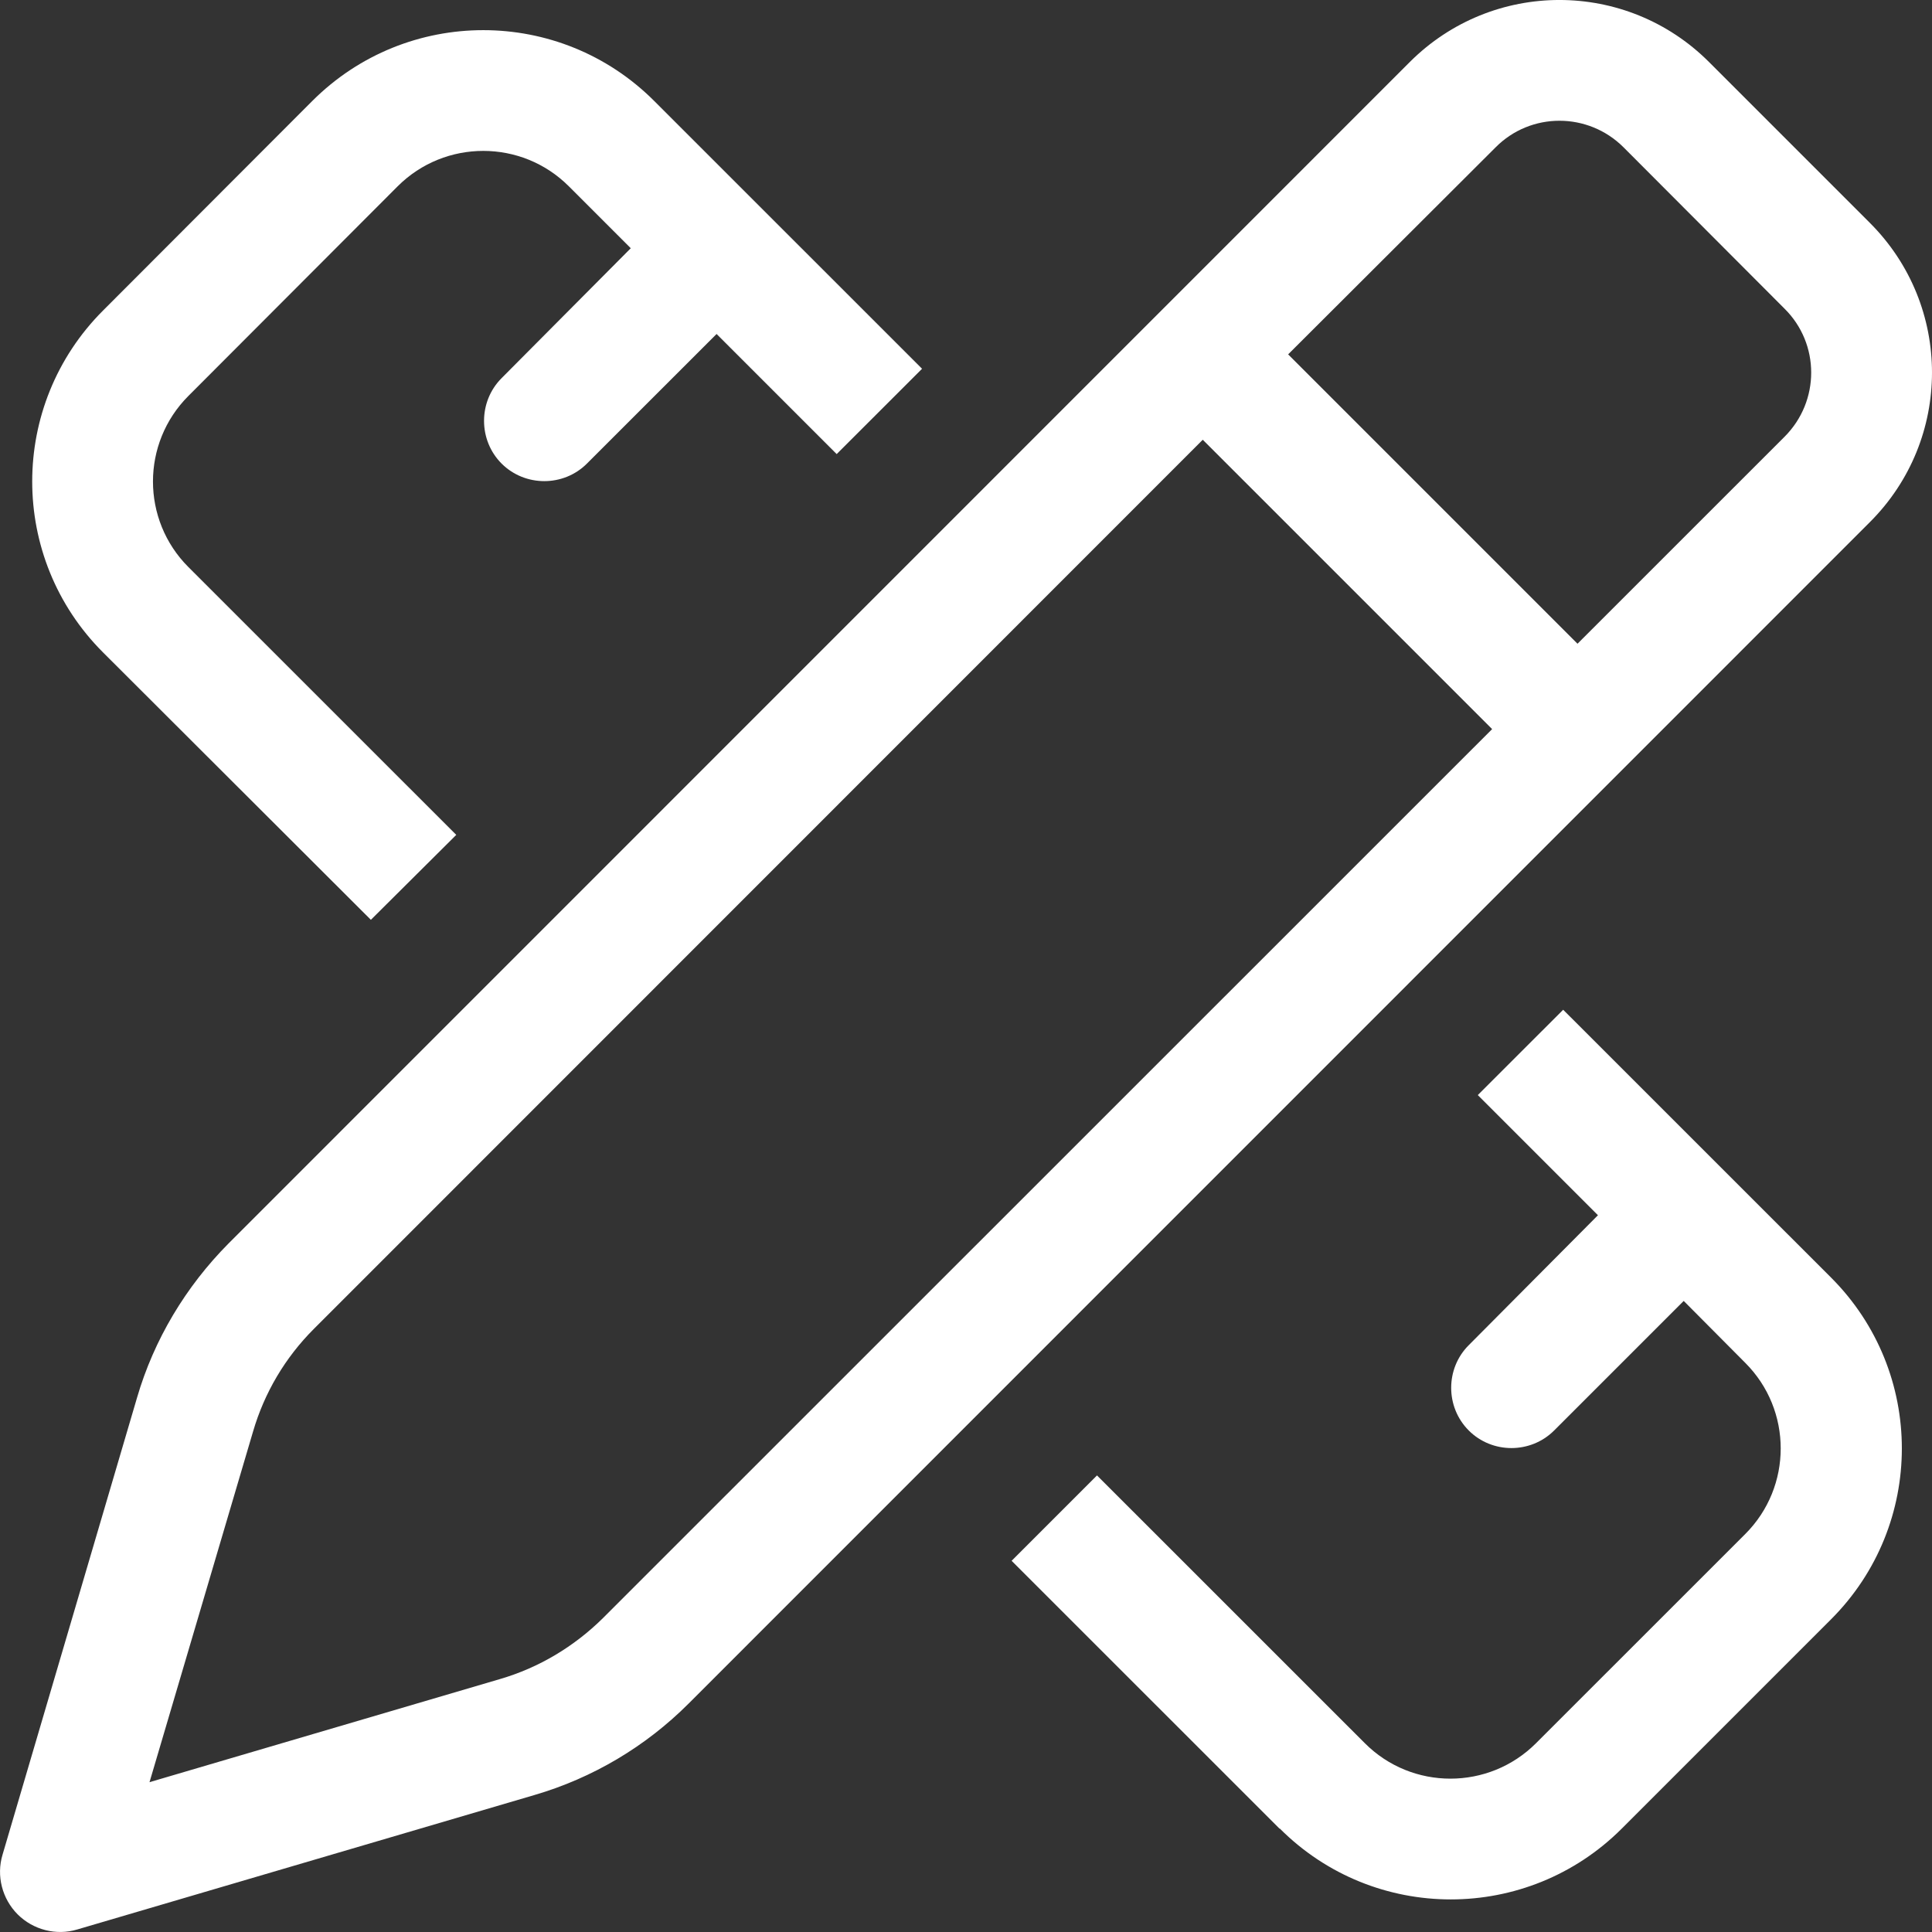 <svg width="31" height="31" viewBox="0 0 31 31" fill="none" xmlns="http://www.w3.org/2000/svg">
<rect x="0" y="0" width="31" height="31" fill="#333333" stroke="none"/>
<path d="M26.052 2.365C25.482 1.795 24.561 1.795 23.997 2.365L20.669 5.686L25.312 10.329L28.634 7.008C29.204 6.438 29.204 5.517 28.634 4.953L26.052 2.365ZM5.036 21.323C4.575 21.784 4.242 22.347 4.06 22.971L2.399 28.596L8.024 26.941C8.648 26.759 9.212 26.42 9.673 25.965L23.942 11.699L19.299 7.056L5.036 21.323ZM22.621 0.995C23.949 -0.332 26.095 -0.332 27.422 0.995L30.004 3.577C31.332 4.905 31.332 7.05 30.004 8.377L11.049 27.335C10.358 28.026 9.509 28.529 8.576 28.802L1.241 30.959C0.901 31.062 0.532 30.965 0.283 30.717C0.035 30.468 -0.062 30.099 0.041 29.759L2.199 22.426C2.471 21.493 2.981 20.644 3.666 19.953L22.621 0.995ZM5.011 1.62C6.527 0.105 8.982 0.105 10.497 1.62L14.795 5.917L13.425 7.286L11.498 5.359L9.418 7.438C9.043 7.814 8.424 7.814 8.048 7.438C7.673 7.062 7.673 6.444 8.048 6.068L10.121 3.983L9.127 2.989C8.37 2.232 7.139 2.232 6.381 2.989L3.023 6.353C2.265 7.111 2.265 8.341 3.023 9.099L7.321 13.396L5.951 14.759L1.653 10.468C0.138 8.953 0.138 6.499 1.653 4.983L5.011 1.62ZM20.53 29.341L16.232 25.044L17.602 23.674L21.9 27.971C22.657 28.729 23.888 28.729 24.646 27.971L28.004 24.614C28.762 23.856 28.762 22.626 28.004 21.868L27.016 20.874L24.937 22.953C24.561 23.329 23.942 23.329 23.567 22.953C23.191 22.577 23.191 21.959 23.567 21.584L25.64 19.499L23.712 17.571L25.082 16.202L29.38 20.499C30.895 22.014 30.895 24.468 29.38 25.983L26.022 29.341C24.506 30.856 22.051 30.856 20.536 29.341H20.53Z" fill="white"/>
</svg>
